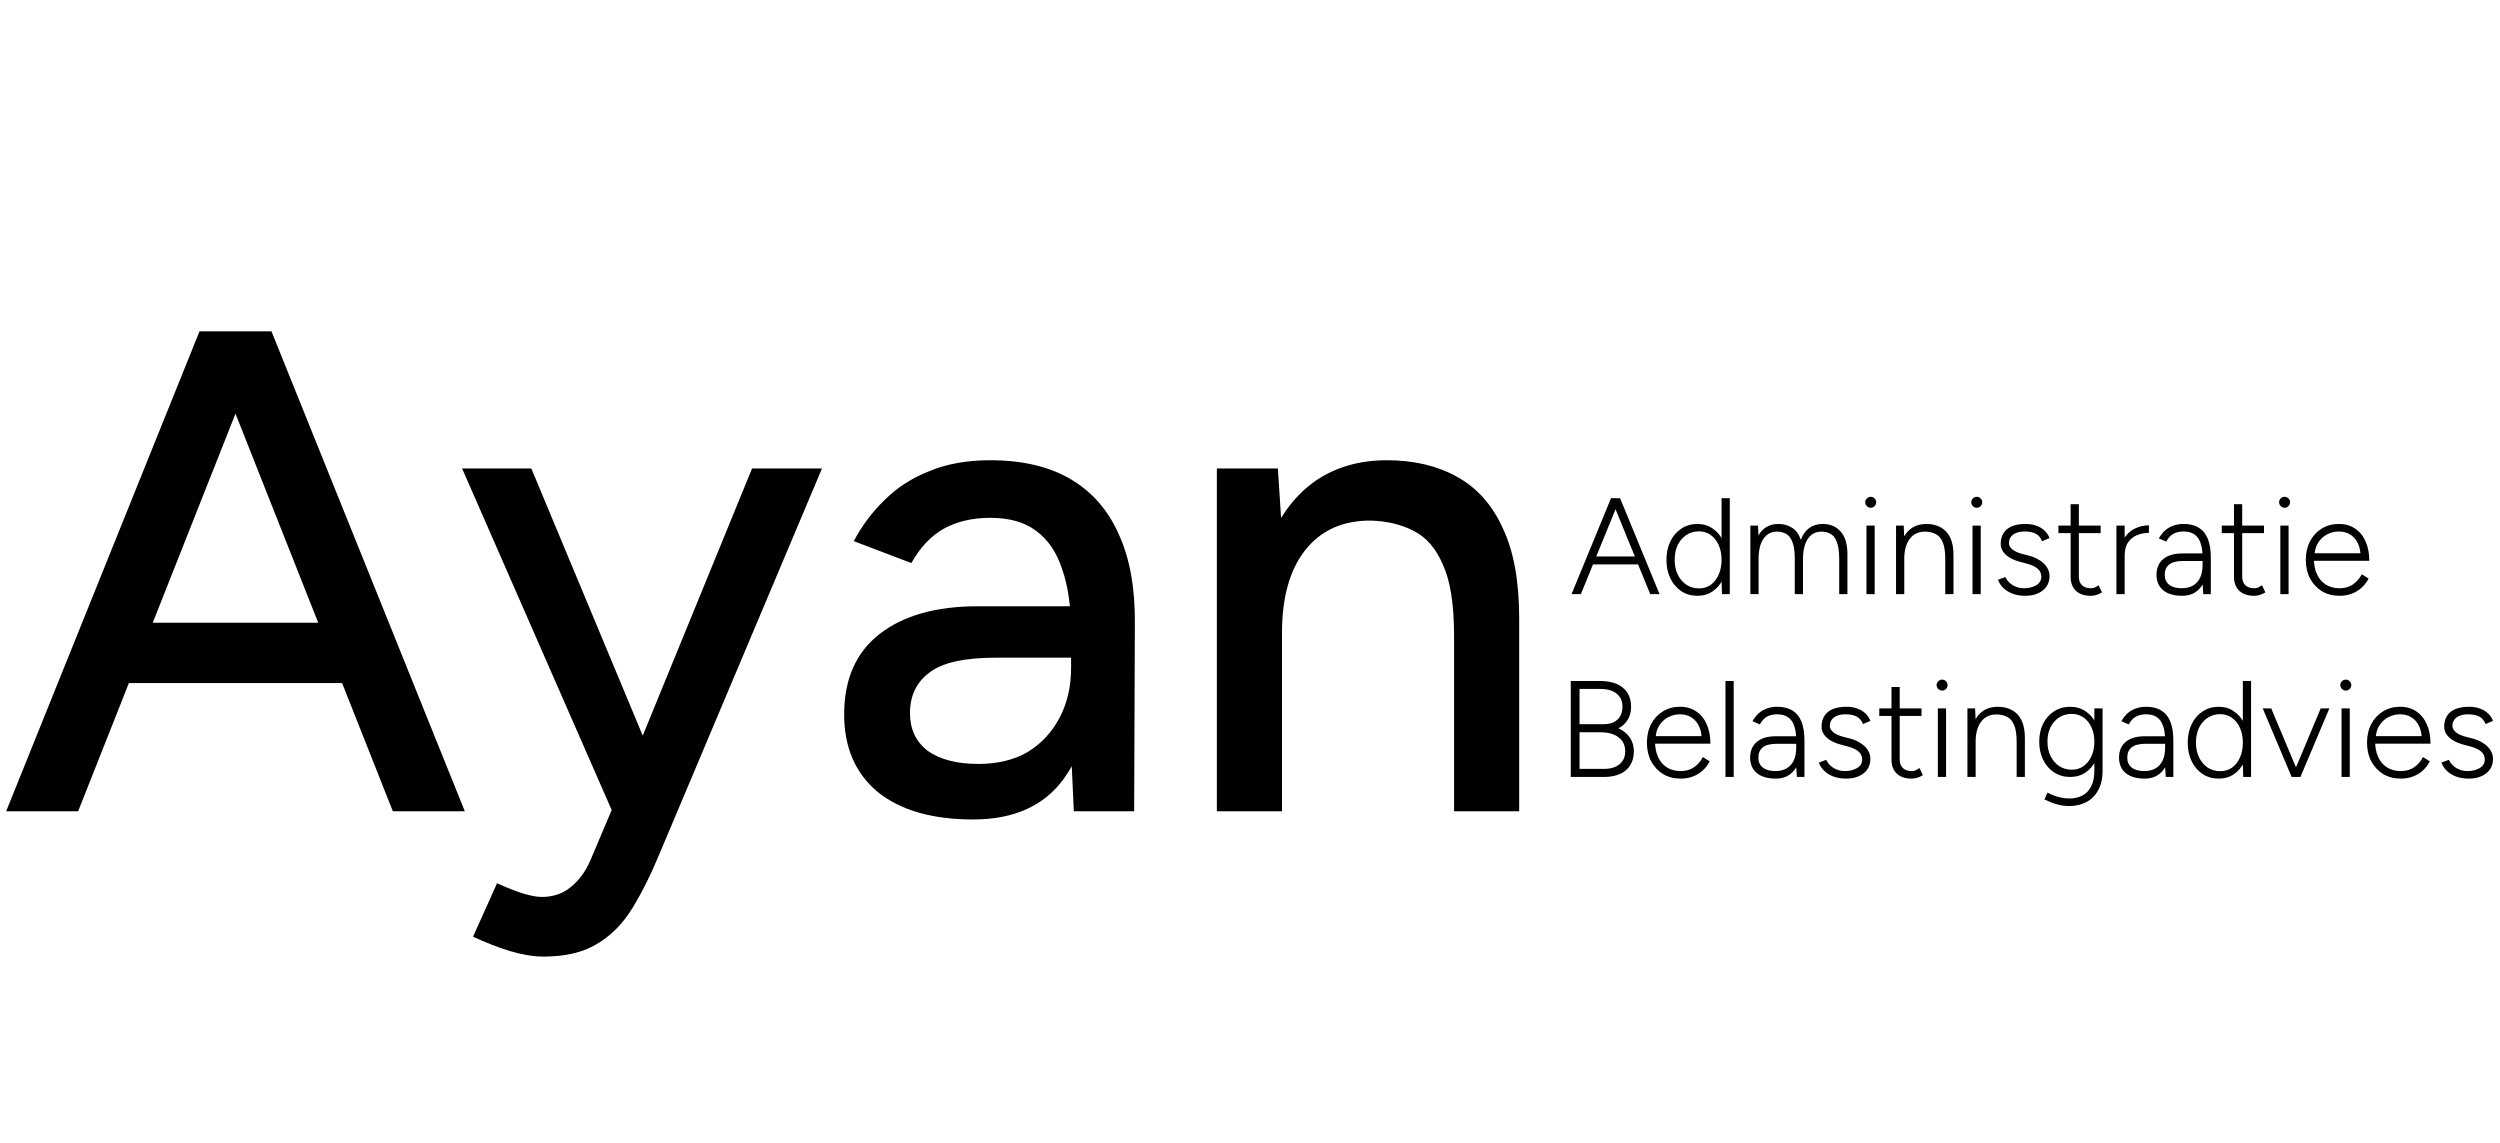 <svg width="1094" height="500" viewBox="0 0 1094 500" fill="none" xmlns="http://www.w3.org/2000/svg">
<path d="M171.9 355L88.8 145H118.8L203.4 355H171.9ZM2.7 355L87.3 145H117.3L34.2 355H2.7ZM42.6 298.9V272.5H163.5V298.9H42.6ZM237.905 418.6C233.505 418.6 228.605 417.8 223.205 416.2C218.005 414.6 212.605 412.5 207.005 409.9L217.505 386.5C221.905 388.5 225.705 390 228.905 391C232.305 392 235.005 392.5 237.005 392.5C242.005 392.5 246.205 391.1 249.605 388.3C253.205 385.5 256.105 381.6 258.305 376.6L275.705 335.5L329.105 205H359.705L288.605 373.6C284.805 382.8 280.805 390.8 276.605 397.6C272.405 404.4 267.205 409.6 261.005 413.2C255.005 416.8 247.305 418.6 237.905 418.6ZM267.905 355L202.205 205H232.505L286.805 335.2L295.505 355H267.905ZM469.908 355L468.708 328.9V276.7C468.708 265.7 467.408 256.5 464.808 249.1C462.408 241.7 458.608 236.1 453.408 232.3C448.408 228.5 441.708 226.6 433.308 226.6C425.508 226.6 418.708 228.2 412.908 231.4C407.308 234.6 402.608 239.6 398.808 246.4L373.608 236.8C377.208 230 381.708 224 387.108 218.8C392.508 213.4 399.008 209.2 406.608 206.2C414.208 203 423.108 201.4 433.308 201.4C447.508 201.4 459.308 204.2 468.708 209.8C478.108 215.4 485.108 223.5 489.708 234.1C494.508 244.7 496.808 257.8 496.608 273.4L496.308 355H469.908ZM425.808 358.6C408.008 358.6 394.108 354.6 384.108 346.6C374.308 338.4 369.408 327.1 369.408 312.7C369.408 297.3 374.508 285.6 384.708 277.6C395.108 269.4 409.508 265.3 427.908 265.3H469.608V287.8H435.708C421.908 287.8 412.208 290 406.608 294.4C401.008 298.6 398.208 304.5 398.208 312.1C398.208 319.1 400.808 324.6 406.008 328.6C411.408 332.4 418.808 334.3 428.208 334.3C436.408 334.3 443.508 332.6 449.508 329.2C455.508 325.6 460.208 320.6 463.608 314.2C467.008 307.8 468.708 300.5 468.708 292.3H478.608C478.608 312.7 474.208 328.9 465.408 340.9C456.808 352.7 443.608 358.6 425.808 358.6ZM532.495 355V205H559.195L560.995 232.6V355H532.495ZM636.295 355V278.2H664.795V355H636.295ZM636.295 278.2C636.295 264.6 634.695 254.3 631.495 247.3C628.495 240.1 624.195 235.1 618.595 232.3C613.195 229.5 606.895 228 599.695 227.8C587.495 227.8 577.995 232.1 571.195 240.7C564.395 249.3 560.995 261.4 560.995 277H548.695C548.695 261.2 550.995 247.7 555.595 236.5C560.395 225.1 567.095 216.4 575.695 210.4C584.495 204.4 594.895 201.4 606.895 201.4C618.695 201.4 628.895 203.8 637.495 208.6C646.295 213.4 652.995 220.9 657.595 231.1C662.395 241.1 664.795 254.3 664.795 270.7V278.2H636.295Z" fill="url(#paint0_linear_155_63)" style=""/>
<path d="M722.142 260L704.982 218H708.942L726.222 260H722.142ZM687.702 260L704.982 218H708.942L691.782 260H687.702ZM695.862 246.98V243.5H718.062V246.98H695.862ZM753.535 260L753.355 254.42V218H756.955V260H753.535ZM742.795 260.72C740.155 260.72 737.815 260.06 735.775 258.74C733.735 257.38 732.135 255.52 730.975 253.16C729.815 250.76 729.235 248.04 729.235 245C729.235 241.92 729.815 239.2 730.975 236.84C732.135 234.48 733.735 232.64 735.775 231.32C737.815 229.96 740.155 229.28 742.795 229.28C745.355 229.28 747.595 229.96 749.515 231.32C751.475 232.64 752.995 234.48 754.075 236.84C755.195 239.2 755.755 241.92 755.755 245C755.755 248.04 755.195 250.76 754.075 253.16C752.995 255.52 751.475 257.38 749.515 258.74C747.595 260.06 745.355 260.72 742.795 260.72ZM743.515 257.48C745.435 257.48 747.135 256.96 748.615 255.92C750.095 254.84 751.255 253.36 752.095 251.48C752.935 249.6 753.355 247.44 753.355 245C753.355 242.56 752.935 240.4 752.095 238.52C751.255 236.64 750.095 235.18 748.615 234.14C747.135 233.06 745.415 232.52 743.455 232.52C741.375 232.52 739.535 233.06 737.935 234.14C736.335 235.18 735.075 236.64 734.155 238.52C733.275 240.4 732.835 242.56 732.835 245C732.835 247.44 733.295 249.6 734.215 251.48C735.135 253.36 736.395 254.84 737.995 255.92C739.595 256.96 741.435 257.48 743.515 257.48ZM765.957 260V230H769.317L769.497 234.32C770.417 232.68 771.597 231.44 773.037 230.6C774.517 229.72 776.237 229.28 778.197 229.28C780.557 229.28 782.597 229.86 784.317 231.02C786.037 232.14 787.277 233.88 788.037 236.24C788.877 234 790.097 232.28 791.697 231.08C793.337 229.88 795.317 229.28 797.637 229.28C800.917 229.28 803.537 230.4 805.497 232.64C807.497 234.88 808.477 238.28 808.437 242.84V260H804.837V244.64C804.837 241.32 804.477 238.8 803.757 237.08C803.077 235.36 802.157 234.2 800.997 233.6C799.837 232.96 798.517 232.64 797.037 232.64C794.517 232.64 792.537 233.7 791.097 235.82C789.697 237.9 788.997 240.82 788.997 244.58V260H785.397V244.64C785.397 241.32 785.037 238.8 784.317 237.08C783.637 235.36 782.717 234.2 781.557 233.6C780.397 232.96 779.077 232.64 777.597 232.64C775.077 232.64 773.097 233.7 771.657 235.82C770.257 237.9 769.557 240.82 769.557 244.58V260H765.957ZM816.763 260V230H820.363V260H816.763ZM818.623 222.2C817.983 222.2 817.423 221.96 816.943 221.48C816.463 221 816.223 220.44 816.223 219.8C816.223 219.12 816.463 218.56 816.943 218.12C817.423 217.64 817.983 217.4 818.623 217.4C819.303 217.4 819.863 217.64 820.303 218.12C820.783 218.56 821.023 219.12 821.023 219.8C821.023 220.44 820.783 221 820.303 221.48C819.863 221.96 819.303 222.2 818.623 222.2ZM829.707 260V230H833.067L833.307 235.52V260H829.707ZM851.247 260V244.64H854.847V260H851.247ZM851.247 244.64C851.247 241.32 850.847 238.8 850.047 237.08C849.287 235.36 848.227 234.2 846.867 233.6C845.547 232.96 844.047 232.64 842.367 232.64C839.527 232.64 837.307 233.7 835.707 235.82C834.107 237.9 833.307 240.82 833.307 244.58H831.087C831.087 241.38 831.547 238.64 832.467 236.36C833.387 234.08 834.727 232.34 836.487 231.14C838.287 229.9 840.467 229.28 843.027 229.28C845.347 229.28 847.387 229.76 849.147 230.72C850.947 231.64 852.347 233.12 853.347 235.16C854.387 237.2 854.887 239.9 854.847 243.26V244.64H851.247ZM863.17 260V230H866.77V260H863.17ZM865.03 222.2C864.39 222.2 863.83 221.96 863.35 221.48C862.87 221 862.63 220.44 862.63 219.8C862.63 219.12 862.87 218.56 863.35 218.12C863.83 217.64 864.39 217.4 865.03 217.4C865.71 217.4 866.27 217.64 866.71 218.12C867.19 218.56 867.43 219.12 867.43 219.8C867.43 220.44 867.19 221 866.71 221.48C866.27 221.96 865.71 222.2 865.03 222.2ZM886.313 260.72C884.033 260.72 882.073 260.38 880.433 259.7C878.793 259.02 877.453 258.14 876.413 257.06C875.413 255.98 874.713 254.86 874.313 253.7L877.553 252.5C878.233 253.98 879.313 255.18 880.793 256.1C882.313 256.98 883.933 257.42 885.653 257.42C887.773 257.42 889.573 256.98 891.053 256.1C892.533 255.22 893.273 253.98 893.273 252.38C893.273 250.94 892.733 249.76 891.653 248.84C890.573 247.92 888.973 247.18 886.853 246.62L883.913 245.84C881.233 245.12 879.153 244.08 877.673 242.72C876.233 241.32 875.513 239.76 875.513 238.04C875.513 235.28 876.413 233.14 878.213 231.62C880.053 230.06 882.813 229.28 886.493 229.28C888.213 229.28 889.753 229.54 891.113 230.06C892.513 230.54 893.693 231.24 894.653 232.16C895.653 233.08 896.393 234.18 896.873 235.46L893.633 236.84C892.993 235.28 892.053 234.18 890.813 233.54C889.573 232.9 887.953 232.58 885.953 232.58C883.833 232.58 882.153 233.04 880.913 233.96C879.713 234.84 879.113 236.1 879.113 237.74C879.113 238.62 879.593 239.5 880.553 240.38C881.553 241.22 883.033 241.9 884.993 242.42L887.573 243.08C889.533 243.56 891.193 244.26 892.553 245.18C893.953 246.06 895.013 247.08 895.733 248.24C896.493 249.4 896.873 250.68 896.873 252.08C896.873 253.88 896.413 255.44 895.493 256.76C894.573 258.04 893.313 259.02 891.713 259.7C890.153 260.38 888.353 260.72 886.313 260.72ZM914.923 260.72C912.163 260.72 910.003 260 908.443 258.56C906.883 257.08 906.103 255 906.103 252.32V220.64H909.703V252.32C909.703 253.92 910.163 255.18 911.083 256.1C912.003 256.98 913.283 257.42 914.923 257.42C915.403 257.42 915.863 257.36 916.303 257.24C916.783 257.08 917.463 256.7 918.343 256.1L919.843 259.22C918.763 259.86 917.863 260.26 917.143 260.42C916.423 260.62 915.683 260.72 914.923 260.72ZM900.763 233.3V230H919.243V233.3H900.763ZM927.652 243.56C927.652 240.32 928.252 237.7 929.452 235.7C930.692 233.7 932.272 232.24 934.192 231.32C936.152 230.36 938.212 229.88 940.372 229.88V233.18C938.612 233.18 936.912 233.5 935.272 234.14C933.672 234.74 932.352 235.78 931.312 237.26C930.272 238.7 929.752 240.68 929.752 243.2L927.652 243.56ZM926.152 260V230H929.752V260H926.152ZM964.148 260L963.848 255.5V243.92C963.848 241.36 963.548 239.26 962.948 237.62C962.388 235.94 961.488 234.68 960.248 233.84C959.048 233 957.468 232.58 955.508 232.58C953.708 232.58 952.188 232.94 950.948 233.66C949.748 234.38 948.748 235.5 947.948 237.02L944.708 235.58C945.548 234.14 946.488 232.96 947.528 232.04C948.608 231.12 949.808 230.44 951.128 230C952.448 229.52 953.908 229.28 955.508 229.28C958.188 229.28 960.408 229.82 962.168 230.9C963.928 231.98 965.248 233.6 966.128 235.76C967.008 237.92 967.448 240.64 967.448 243.92V260H964.148ZM954.908 260.72C951.388 260.72 948.628 259.92 946.628 258.32C944.668 256.68 943.688 254.42 943.688 251.54C943.688 248.58 944.668 246.28 946.628 244.64C948.628 243 951.388 242.18 954.908 242.18H963.908V245.48H955.388C952.508 245.48 950.428 246.02 949.148 247.1C947.908 248.14 947.288 249.62 947.288 251.54C947.288 253.38 947.928 254.82 949.208 255.86C950.528 256.9 952.348 257.42 954.668 257.42C956.588 257.42 958.228 257.04 959.588 256.28C960.988 255.48 962.048 254.32 962.768 252.8C963.488 251.28 963.848 249.4 963.848 247.16H965.948C965.948 251.24 964.968 254.52 963.008 257C961.088 259.48 958.388 260.72 954.908 260.72ZM986.407 260.72C983.647 260.72 981.487 260 979.927 258.56C978.367 257.08 977.587 255 977.587 252.32V220.64H981.187V252.32C981.187 253.92 981.647 255.18 982.567 256.1C983.487 256.98 984.767 257.42 986.407 257.42C986.887 257.42 987.347 257.36 987.787 257.24C988.267 257.08 988.947 256.7 989.827 256.1L991.327 259.22C990.247 259.86 989.347 260.26 988.627 260.42C987.907 260.62 987.167 260.72 986.407 260.72ZM972.247 233.3V230H990.727V233.3H972.247ZM997.877 260V230H1001.48V260H997.877ZM999.737 222.2C999.097 222.2 998.537 221.96 998.057 221.48C997.577 221 997.337 220.44 997.337 219.8C997.337 219.12 997.577 218.56 998.057 218.12C998.537 217.64 999.097 217.4 999.737 217.4C1000.42 217.4 1000.98 217.64 1001.42 218.12C1001.9 218.56 1002.14 219.12 1002.14 219.8C1002.14 220.44 1001.9 221 1001.42 221.48C1000.98 221.96 1000.42 222.2 999.737 222.2ZM1023.78 260.72C1020.9 260.72 1018.34 260.06 1016.1 258.74C1013.9 257.38 1012.16 255.52 1010.88 253.16C1009.64 250.8 1009.02 248.08 1009.02 245C1009.02 241.92 1009.64 239.2 1010.88 236.84C1012.12 234.48 1013.82 232.64 1015.98 231.32C1018.18 229.96 1020.68 229.28 1023.48 229.28C1026.32 229.28 1028.72 229.98 1030.68 231.38C1032.68 232.74 1034.2 234.64 1035.24 237.08C1036.28 239.48 1036.8 242.26 1036.8 245.42H1011.18L1012.56 244.28C1012.56 247.04 1013.02 249.4 1013.94 251.36C1014.86 253.32 1016.16 254.82 1017.84 255.86C1019.56 256.9 1021.54 257.42 1023.78 257.42C1026.1 257.42 1028.06 256.86 1029.66 255.74C1031.3 254.58 1032.58 253.1 1033.5 251.3L1036.5 253.16C1035.74 254.64 1034.74 255.96 1033.5 257.12C1032.3 258.24 1030.88 259.12 1029.24 259.76C1027.6 260.4 1025.78 260.72 1023.78 260.72ZM1012.86 243.2L1011.36 242.12H1034.46L1032.96 243.26C1032.96 241.14 1032.56 239.28 1031.76 237.68C1031 236.08 1029.92 234.84 1028.52 233.96C1027.12 233.04 1025.44 232.58 1023.48 232.58C1021.56 232.58 1019.78 233.04 1018.14 233.96C1016.54 234.84 1015.26 236.08 1014.3 237.68C1013.34 239.24 1012.86 241.08 1012.86 243.2Z" fill="#0C0D0E" style="fill:#0C0D0E;fill:color(display-p3 0.047 0.051 0.055);fill-opacity:1;"/>
<path d="M687.367 340V298H700.267C703.107 298 705.527 298.44 707.527 299.32C709.527 300.2 711.067 301.48 712.147 303.16C713.227 304.84 713.767 306.86 713.767 309.22C713.767 311.42 713.287 313.32 712.327 314.92C711.367 316.52 710.007 317.78 708.247 318.7C710.407 319.7 712.067 321.06 713.227 322.78C714.387 324.46 714.967 326.46 714.967 328.78C714.967 331.14 714.447 333.16 713.407 334.84C712.367 336.52 710.867 337.8 708.907 338.68C706.987 339.56 704.647 340 701.887 340H687.367ZM691.207 336.46H701.887C704.807 336.46 707.087 335.78 708.727 334.42C710.367 333.06 711.187 331.18 711.187 328.78C711.187 326.14 710.227 324.1 708.307 322.66C706.387 321.18 703.707 320.44 700.267 320.44H691.207V336.46ZM691.207 316.9H701.887C704.447 316.9 706.427 316.22 707.827 314.86C709.267 313.5 709.987 311.62 709.987 309.22C709.987 306.74 709.127 304.84 707.407 303.52C705.727 302.16 703.347 301.48 700.267 301.48H691.207V316.9ZM735.448 340.72C732.568 340.72 730.008 340.06 727.768 338.74C725.568 337.38 723.828 335.52 722.548 333.16C721.308 330.8 720.688 328.08 720.688 325C720.688 321.92 721.308 319.2 722.548 316.84C723.788 314.48 725.488 312.64 727.648 311.32C729.848 309.96 732.348 309.28 735.148 309.28C737.988 309.28 740.388 309.98 742.348 311.38C744.348 312.74 745.868 314.64 746.908 317.08C747.948 319.48 748.468 322.26 748.468 325.42H722.848L724.228 324.28C724.228 327.04 724.688 329.4 725.608 331.36C726.528 333.32 727.828 334.82 729.508 335.86C731.228 336.9 733.208 337.42 735.448 337.42C737.768 337.42 739.728 336.86 741.328 335.74C742.968 334.58 744.248 333.1 745.168 331.3L748.168 333.16C747.408 334.64 746.408 335.96 745.168 337.12C743.968 338.24 742.548 339.12 740.908 339.76C739.268 340.4 737.448 340.72 735.448 340.72ZM724.528 323.2L723.028 322.12H746.128L744.628 323.26C744.628 321.14 744.228 319.28 743.428 317.68C742.668 316.08 741.588 314.84 740.188 313.96C738.788 313.04 737.108 312.58 735.148 312.58C733.228 312.58 731.448 313.04 729.808 313.96C728.208 314.84 726.928 316.08 725.968 317.68C725.008 319.24 724.528 321.08 724.528 323.2ZM755.066 340V298H758.666V340H755.066ZM786.324 340L786.024 335.5V323.92C786.024 321.36 785.724 319.26 785.124 317.62C784.564 315.94 783.664 314.68 782.424 313.84C781.224 313 779.644 312.58 777.684 312.58C775.884 312.58 774.364 312.94 773.124 313.66C771.924 314.38 770.924 315.5 770.124 317.02L766.884 315.58C767.724 314.14 768.664 312.96 769.704 312.04C770.784 311.12 771.984 310.44 773.304 310C774.624 309.52 776.084 309.28 777.684 309.28C780.364 309.28 782.584 309.82 784.344 310.9C786.104 311.98 787.424 313.6 788.304 315.76C789.184 317.92 789.624 320.64 789.624 323.92V340H786.324ZM777.084 340.72C773.564 340.72 770.804 339.92 768.804 338.32C766.844 336.68 765.864 334.42 765.864 331.54C765.864 328.58 766.844 326.28 768.804 324.64C770.804 323 773.564 322.18 777.084 322.18H786.084V325.48H777.564C774.684 325.48 772.604 326.02 771.324 327.1C770.084 328.14 769.464 329.62 769.464 331.54C769.464 333.38 770.104 334.82 771.384 335.86C772.704 336.9 774.524 337.42 776.844 337.42C778.764 337.42 780.404 337.04 781.764 336.28C783.164 335.48 784.224 334.32 784.944 332.8C785.664 331.28 786.024 329.4 786.024 327.16H788.124C788.124 331.24 787.144 334.52 785.184 337C783.264 339.48 780.564 340.72 777.084 340.72ZM807.923 340.72C805.643 340.72 803.683 340.38 802.043 339.7C800.403 339.02 799.063 338.14 798.023 337.06C797.023 335.98 796.323 334.86 795.923 333.7L799.163 332.5C799.843 333.98 800.923 335.18 802.403 336.1C803.923 336.98 805.543 337.42 807.263 337.42C809.383 337.42 811.183 336.98 812.663 336.1C814.143 335.22 814.883 333.98 814.883 332.38C814.883 330.94 814.343 329.76 813.263 328.84C812.183 327.92 810.583 327.18 808.463 326.62L805.523 325.84C802.843 325.12 800.763 324.08 799.283 322.72C797.843 321.32 797.123 319.76 797.123 318.04C797.123 315.28 798.023 313.14 799.823 311.62C801.663 310.06 804.423 309.28 808.103 309.28C809.823 309.28 811.363 309.54 812.723 310.06C814.123 310.54 815.303 311.24 816.263 312.16C817.263 313.08 818.003 314.18 818.483 315.46L815.243 316.84C814.603 315.28 813.663 314.18 812.423 313.54C811.183 312.9 809.563 312.58 807.563 312.58C805.443 312.58 803.763 313.04 802.523 313.96C801.323 314.84 800.723 316.1 800.723 317.74C800.723 318.62 801.203 319.5 802.163 320.38C803.163 321.22 804.643 321.9 806.603 322.42L809.183 323.08C811.143 323.56 812.803 324.26 814.163 325.18C815.563 326.06 816.623 327.08 817.343 328.24C818.103 329.4 818.483 330.68 818.483 332.08C818.483 333.88 818.023 335.44 817.103 336.76C816.183 338.04 814.923 339.02 813.323 339.7C811.763 340.38 809.963 340.72 807.923 340.72ZM836.532 340.72C833.772 340.72 831.612 340 830.052 338.56C828.492 337.08 827.712 335 827.712 332.32V300.64H831.312V332.32C831.312 333.92 831.772 335.18 832.692 336.1C833.612 336.98 834.892 337.42 836.532 337.42C837.012 337.42 837.472 337.36 837.912 337.24C838.392 337.08 839.072 336.7 839.952 336.1L841.452 339.22C840.372 339.86 839.472 340.26 838.752 340.42C838.032 340.62 837.292 340.72 836.532 340.72ZM822.372 313.3V310H840.852V313.3H822.372ZM848.002 340V310H851.602V340H848.002ZM849.862 302.2C849.222 302.2 848.662 301.96 848.182 301.48C847.702 301 847.462 300.44 847.462 299.8C847.462 299.12 847.702 298.56 848.182 298.12C848.662 297.64 849.222 297.4 849.862 297.4C850.542 297.4 851.102 297.64 851.542 298.12C852.022 298.56 852.262 299.12 852.262 299.8C852.262 300.44 852.022 301 851.542 301.48C851.102 301.96 850.542 302.2 849.862 302.2ZM860.945 340V310H864.305L864.545 315.52V340H860.945ZM882.485 340V324.64H886.085V340H882.485ZM882.485 324.64C882.485 321.32 882.085 318.8 881.285 317.08C880.525 315.36 879.465 314.2 878.105 313.6C876.785 312.96 875.285 312.64 873.605 312.64C870.765 312.64 868.545 313.7 866.945 315.82C865.345 317.9 864.545 320.82 864.545 324.58H862.325C862.325 321.38 862.785 318.64 863.705 316.36C864.625 314.08 865.965 312.34 867.725 311.14C869.525 309.9 871.705 309.28 874.265 309.28C876.585 309.28 878.625 309.76 880.385 310.72C882.185 311.64 883.585 313.12 884.585 315.16C885.625 317.2 886.125 319.9 886.085 323.26V324.64H882.485ZM905.628 352.72C903.828 352.72 902.168 352.52 900.648 352.12C899.128 351.72 897.848 351.28 896.808 350.8C895.768 350.36 895.048 350.04 894.648 349.84L895.968 346.84C896.448 347.12 897.168 347.46 898.128 347.86C899.128 348.3 900.268 348.66 901.548 348.94C902.868 349.26 904.228 349.42 905.628 349.42C907.708 349.42 909.568 349 911.208 348.16C912.848 347.32 914.128 346 915.048 344.2C916.008 342.4 916.488 340.08 916.488 337.24V310H920.088V337.24C920.088 340.72 919.428 343.6 918.108 345.88C916.828 348.2 915.088 349.92 912.888 351.04C910.688 352.16 908.268 352.72 905.628 352.72ZM905.928 340C903.288 340 900.948 339.34 898.908 338.02C896.868 336.7 895.268 334.88 894.108 332.56C892.948 330.2 892.368 327.52 892.368 324.52C892.368 321.52 892.948 318.88 894.108 316.6C895.268 314.32 896.868 312.54 898.908 311.26C900.948 309.94 903.288 309.28 905.928 309.28C908.488 309.28 910.728 309.94 912.648 311.26C914.608 312.54 916.128 314.32 917.208 316.6C918.328 318.88 918.888 321.52 918.888 324.52C918.888 327.52 918.328 330.2 917.208 332.56C916.128 334.88 914.608 336.7 912.648 338.02C910.728 339.34 908.488 340 905.928 340ZM906.648 336.82C908.568 336.82 910.268 336.3 911.748 335.26C913.228 334.18 914.388 332.72 915.228 330.88C916.068 329.04 916.488 326.92 916.488 324.52C916.488 322.16 916.068 320.08 915.228 318.28C914.388 316.44 913.228 315 911.748 313.96C910.268 312.92 908.548 312.4 906.588 312.4C904.508 312.4 902.668 312.92 901.068 313.96C899.468 315 898.208 316.44 897.288 318.28C896.408 320.08 895.968 322.16 895.968 324.52C895.968 326.92 896.428 329.04 897.348 330.88C898.268 332.72 899.528 334.18 901.128 335.26C902.728 336.3 904.568 336.82 906.648 336.82ZM947.75 340L947.45 335.5V323.92C947.45 321.36 947.15 319.26 946.55 317.62C945.99 315.94 945.09 314.68 943.85 313.84C942.65 313 941.07 312.58 939.11 312.58C937.31 312.58 935.79 312.94 934.55 313.66C933.35 314.38 932.35 315.5 931.55 317.02L928.31 315.58C929.15 314.14 930.09 312.96 931.13 312.04C932.21 311.12 933.41 310.44 934.73 310C936.05 309.52 937.51 309.28 939.11 309.28C941.79 309.28 944.01 309.82 945.77 310.9C947.53 311.98 948.85 313.6 949.73 315.76C950.61 317.92 951.05 320.64 951.05 323.92V340H947.75ZM938.51 340.72C934.99 340.72 932.23 339.92 930.23 338.32C928.27 336.68 927.29 334.42 927.29 331.54C927.29 328.58 928.27 326.28 930.23 324.64C932.23 323 934.99 322.18 938.51 322.18H947.51V325.48H938.99C936.11 325.48 934.03 326.02 932.75 327.1C931.51 328.14 930.89 329.62 930.89 331.54C930.89 333.38 931.53 334.82 932.81 335.86C934.13 336.9 935.95 337.42 938.27 337.42C940.19 337.42 941.83 337.04 943.19 336.28C944.59 335.48 945.65 334.32 946.37 332.8C947.09 331.28 947.45 329.4 947.45 327.16H949.55C949.55 331.24 948.57 334.52 946.61 337C944.69 339.48 941.99 340.72 938.51 340.72ZM981.648 340L981.468 334.42V298H985.068V340H981.648ZM970.908 340.72C968.268 340.72 965.928 340.06 963.888 338.74C961.848 337.38 960.248 335.52 959.088 333.16C957.928 330.76 957.348 328.04 957.348 325C957.348 321.92 957.928 319.2 959.088 316.84C960.248 314.48 961.848 312.64 963.888 311.32C965.928 309.96 968.268 309.28 970.908 309.28C973.468 309.28 975.708 309.96 977.628 311.32C979.588 312.64 981.108 314.48 982.188 316.84C983.308 319.2 983.868 321.92 983.868 325C983.868 328.04 983.308 330.76 982.188 333.16C981.108 335.52 979.588 337.38 977.628 338.74C975.708 340.06 973.468 340.72 970.908 340.72ZM971.628 337.48C973.548 337.48 975.248 336.96 976.728 335.92C978.208 334.84 979.368 333.36 980.208 331.48C981.048 329.6 981.468 327.44 981.468 325C981.468 322.56 981.048 320.4 980.208 318.52C979.368 316.64 978.208 315.18 976.728 314.14C975.248 313.06 973.528 312.52 971.568 312.52C969.488 312.52 967.648 313.06 966.048 314.14C964.448 315.18 963.188 316.64 962.268 318.52C961.388 320.4 960.948 322.56 960.948 325C960.948 327.44 961.408 329.6 962.328 331.48C963.248 333.36 964.508 334.84 966.108 335.92C967.708 336.96 969.548 337.48 971.628 337.48ZM1002.95 340L1015.55 310H1019.33L1006.67 340H1002.95ZM1002.83 340L990.17 310H993.89L1006.49 340H1002.83ZM1024.66 340V310H1028.26V340H1024.66ZM1026.52 302.2C1025.88 302.2 1025.32 301.96 1024.84 301.48C1024.36 301 1024.12 300.44 1024.12 299.8C1024.12 299.12 1024.36 298.56 1024.84 298.12C1025.32 297.64 1025.88 297.4 1026.52 297.4C1027.2 297.4 1027.76 297.64 1028.2 298.12C1028.68 298.56 1028.92 299.12 1028.92 299.8C1028.92 300.44 1028.68 301 1028.2 301.48C1027.76 301.96 1027.2 302.2 1026.52 302.2ZM1050.57 340.72C1047.69 340.72 1045.13 340.06 1042.89 338.74C1040.69 337.38 1038.95 335.52 1037.67 333.16C1036.43 330.8 1035.81 328.08 1035.81 325C1035.81 321.92 1036.43 319.2 1037.67 316.84C1038.91 314.48 1040.61 312.64 1042.77 311.32C1044.97 309.96 1047.47 309.28 1050.27 309.28C1053.11 309.28 1055.51 309.98 1057.47 311.38C1059.47 312.74 1060.99 314.64 1062.03 317.08C1063.07 319.48 1063.59 322.26 1063.59 325.42H1037.97L1039.35 324.28C1039.35 327.04 1039.81 329.4 1040.73 331.36C1041.65 333.32 1042.95 334.82 1044.63 335.86C1046.35 336.9 1048.33 337.42 1050.57 337.42C1052.89 337.42 1054.85 336.86 1056.45 335.74C1058.09 334.58 1059.37 333.1 1060.29 331.3L1063.29 333.16C1062.53 334.64 1061.53 335.96 1060.29 337.12C1059.09 338.24 1057.67 339.12 1056.03 339.76C1054.39 340.4 1052.57 340.72 1050.57 340.72ZM1039.65 323.2L1038.15 322.12H1061.25L1059.75 323.26C1059.75 321.14 1059.35 319.28 1058.55 317.68C1057.79 316.08 1056.71 314.84 1055.31 313.96C1053.91 313.04 1052.23 312.58 1050.27 312.58C1048.35 312.58 1046.57 313.04 1044.93 313.96C1043.33 314.84 1042.05 316.08 1041.09 317.68C1040.13 319.24 1039.65 321.08 1039.65 323.2ZM1080.38 340.72C1078.1 340.72 1076.14 340.38 1074.5 339.7C1072.86 339.02 1071.52 338.14 1070.48 337.06C1069.48 335.98 1068.78 334.86 1068.38 333.7L1071.62 332.5C1072.3 333.98 1073.38 335.18 1074.86 336.1C1076.38 336.98 1078 337.42 1079.72 337.42C1081.84 337.42 1083.64 336.98 1085.12 336.1C1086.6 335.22 1087.34 333.98 1087.34 332.38C1087.34 330.94 1086.8 329.76 1085.72 328.84C1084.64 327.92 1083.04 327.18 1080.92 326.62L1077.98 325.84C1075.3 325.12 1073.22 324.08 1071.74 322.72C1070.3 321.32 1069.58 319.76 1069.58 318.04C1069.58 315.28 1070.48 313.14 1072.28 311.62C1074.12 310.06 1076.88 309.28 1080.56 309.28C1082.28 309.28 1083.82 309.54 1085.18 310.06C1086.58 310.54 1087.76 311.24 1088.72 312.16C1089.72 313.08 1090.46 314.18 1090.94 315.46L1087.7 316.84C1087.06 315.28 1086.12 314.18 1084.88 313.54C1083.64 312.9 1082.02 312.58 1080.02 312.58C1077.9 312.58 1076.22 313.04 1074.98 313.96C1073.78 314.84 1073.18 316.1 1073.18 317.74C1073.18 318.62 1073.66 319.5 1074.62 320.38C1075.62 321.22 1077.1 321.9 1079.06 322.42L1081.64 323.08C1083.6 323.56 1085.26 324.26 1086.62 325.18C1088.02 326.06 1089.08 327.08 1089.8 328.24C1090.56 329.4 1090.94 330.68 1090.94 332.08C1090.94 333.88 1090.48 335.44 1089.56 336.76C1088.64 338.04 1087.38 339.02 1085.78 339.7C1084.22 340.38 1082.42 340.72 1080.38 340.72Z" fill="#0C0D0E" style="fill:#0C0D0E;fill:color(display-p3 0.047 0.051 0.055);fill-opacity:1;"/>
<defs>
<linearGradient id="paint0_linear_155_63" x1="292.711" y1="430" x2="298.737" y2="202.001" gradientUnits="userSpaceOnUse">
<stop stop-color="#0C0D0E" style="stop-color:#0C0D0E;stop-color:color(display-p3 0.047 0.051 0.055);stop-opacity:1;"/>
<stop offset="1" stop-color="#636C74" style="stop-color:#636C74;stop-color:color(display-p3 0.39 0.422 0.455);stop-opacity:1;"/>
</linearGradient>
</defs>
</svg>
